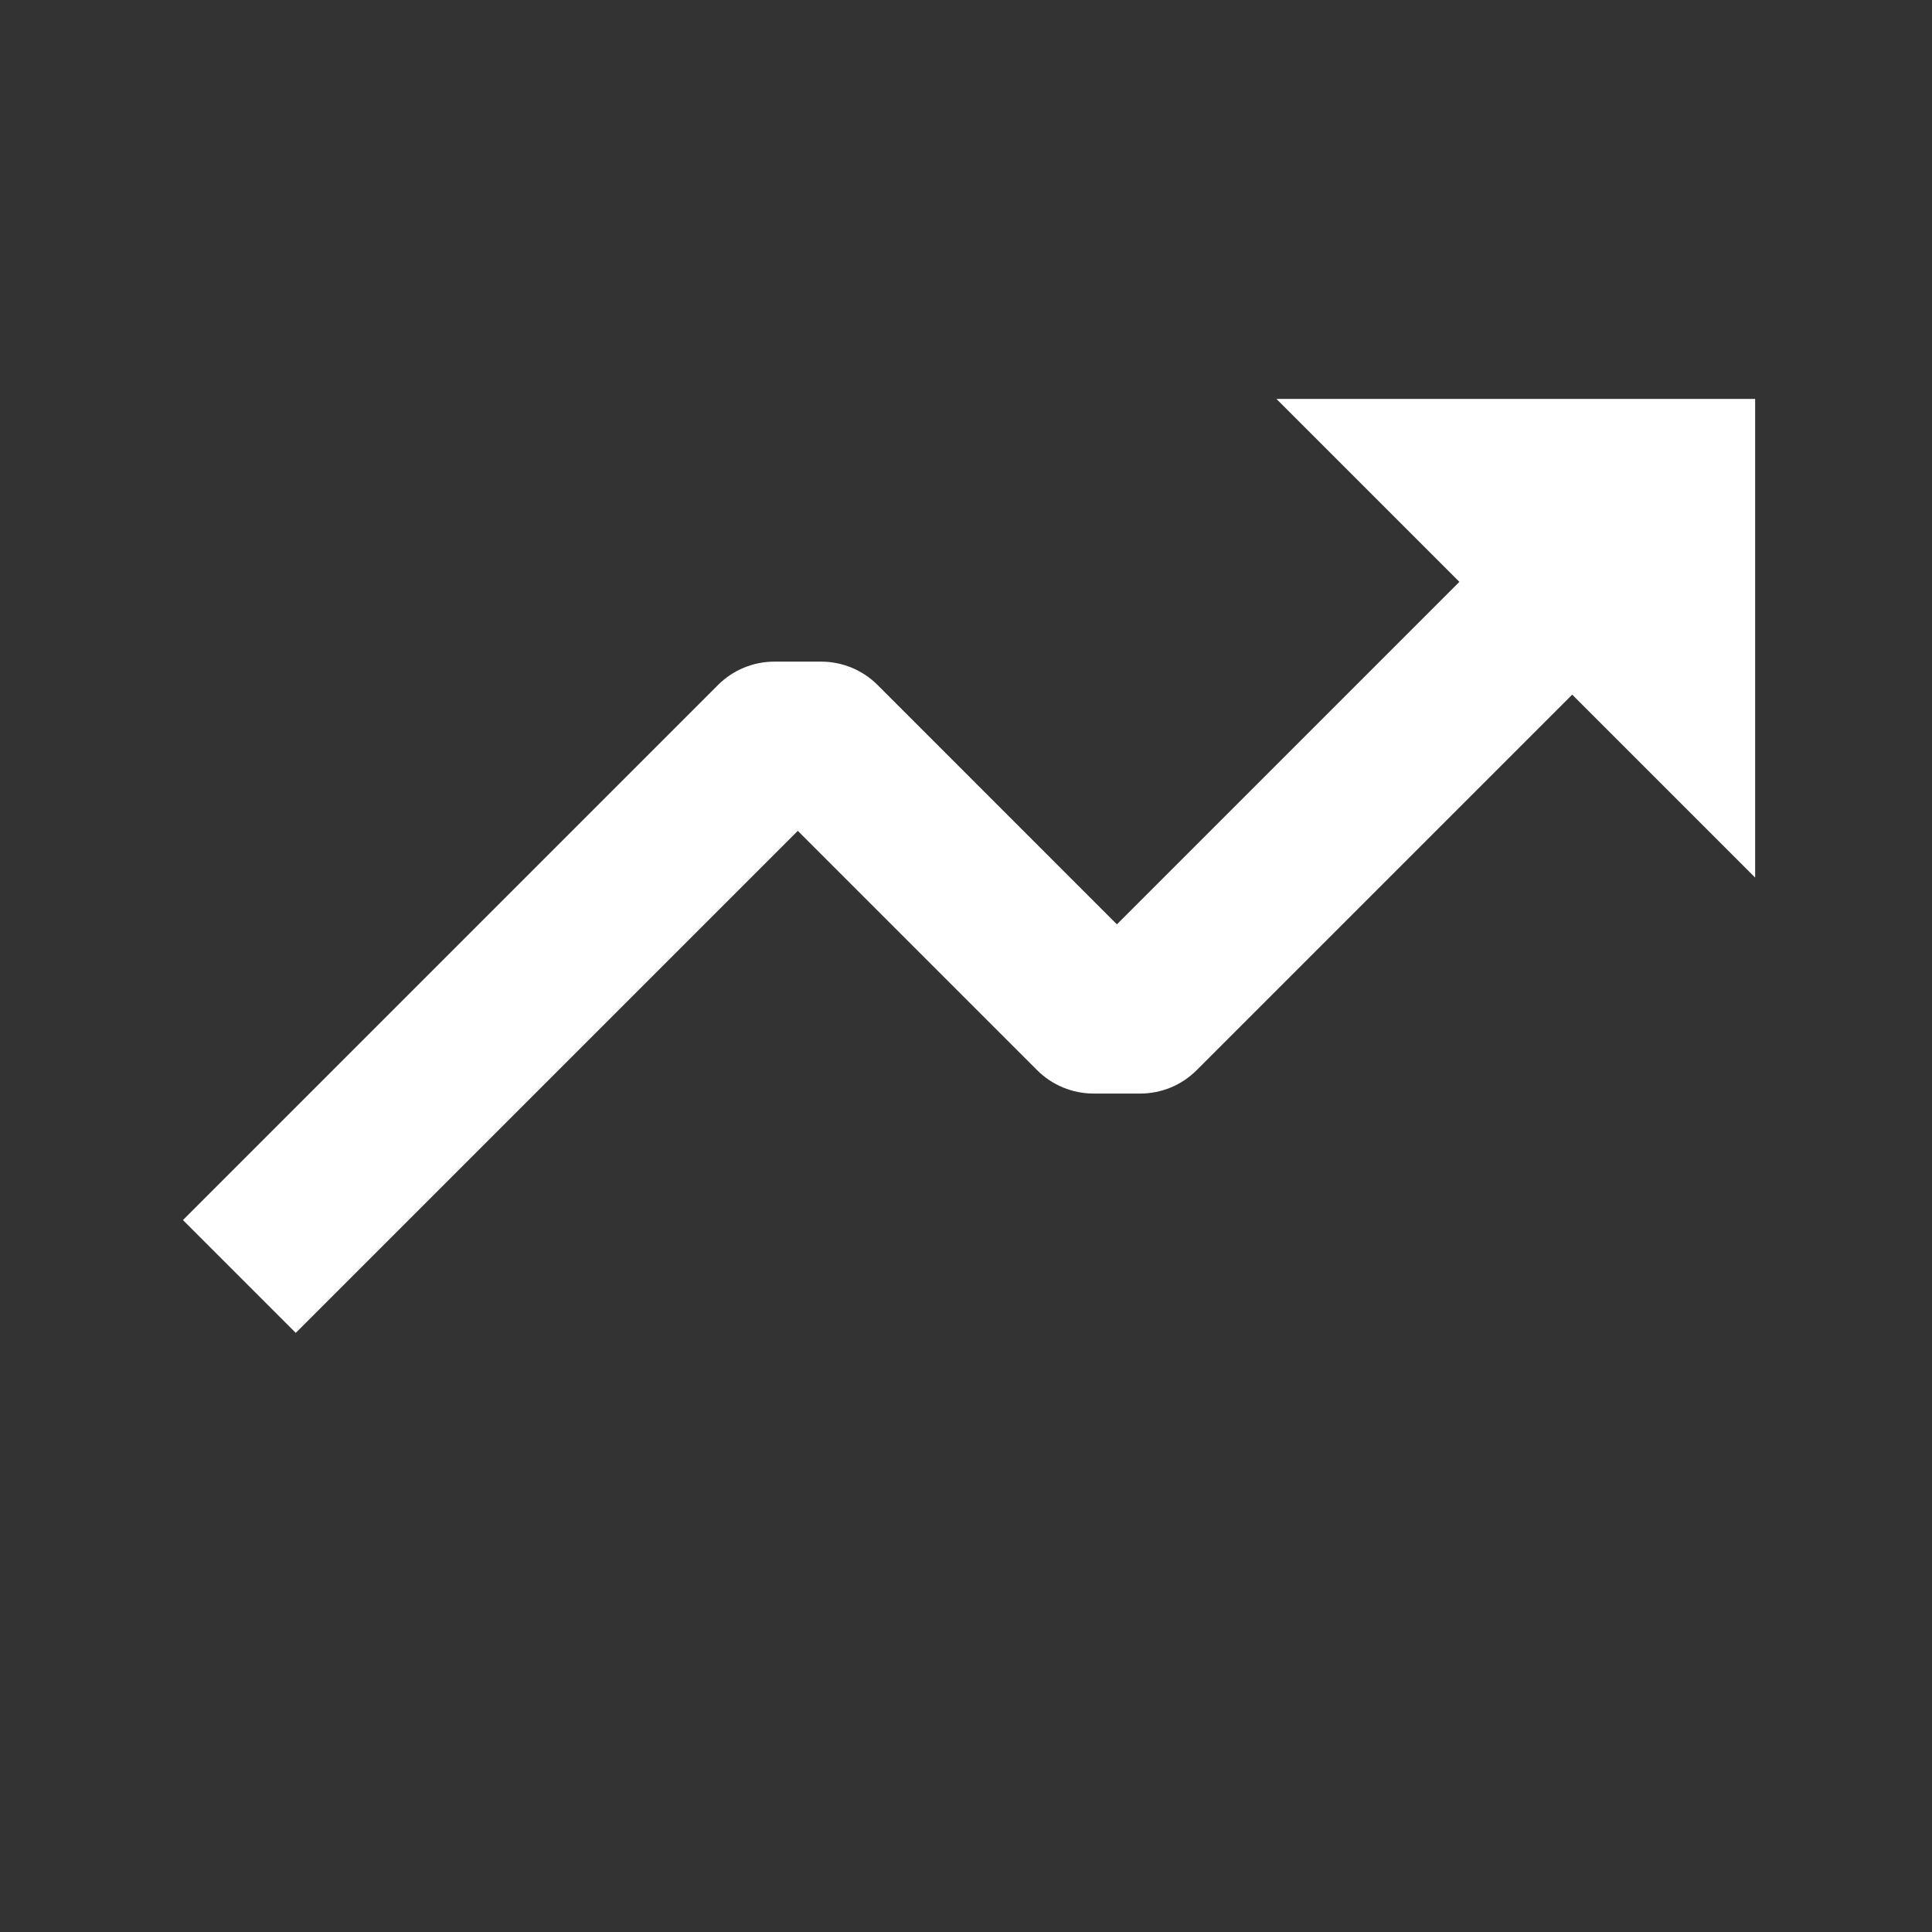 <svg width="48" height="48" viewBox="0 0 48 48" fill="none" xmlns="http://www.w3.org/2000/svg">
<rect x="0" y="0" width="48" height="48" fill="#333333" stroke="none"/>
<path d="M25.767 26.588C26.139 26.96 26.643 27.169 27.168 27.169H28.33C28.856 27.169 29.36 26.96 29.731 26.588L39.061 17.258L43.606 21.803V9.911H31.713L36.258 14.456L27.749 22.965L21.803 17.018C21.431 16.647 20.927 16.438 20.402 16.438H19.24C18.714 16.438 18.21 16.647 17.839 17.018L4.545 30.312L7.348 33.115L19.821 20.642L25.767 26.588Z" fill="white"/>
</svg>
